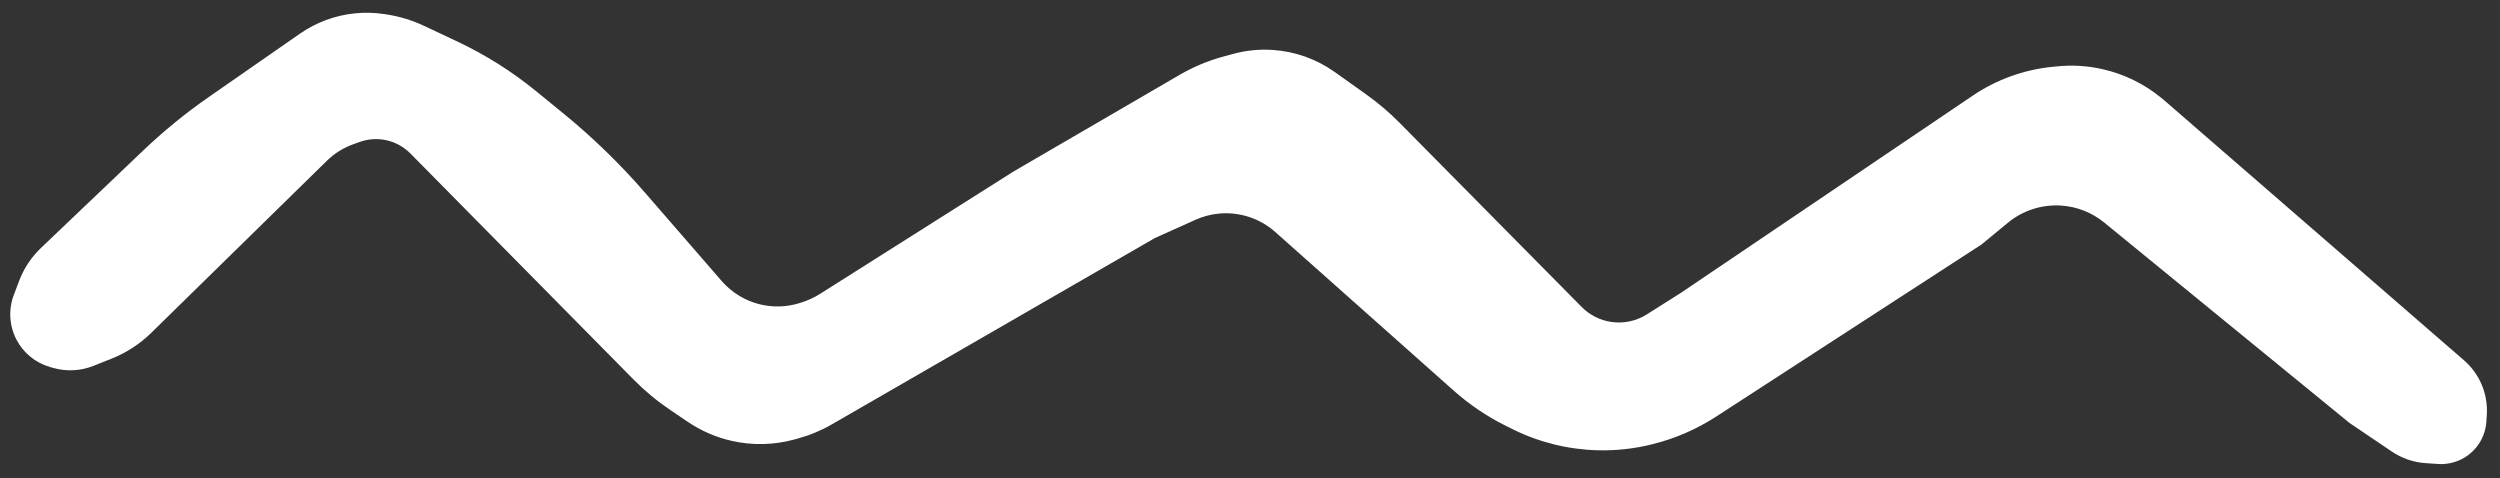 <?xml version="1.0" encoding="UTF-8"?> <svg xmlns="http://www.w3.org/2000/svg" width="115" height="22" viewBox="0 0 115 22" fill="none"><rect x="0" y="0" width="115" height="22" fill="#333333" stroke="none"/><path d="M113.344 16.574L99.562 4.621L99.405 4.492C98.621 3.851 97.698 3.402 96.71 3.18C96.026 3.026 95.322 2.983 94.624 3.053L94.397 3.076C93.091 3.208 91.838 3.661 90.751 4.396L77.33 13.465L75.752 14.463C75.268 14.77 74.689 14.893 74.121 14.81C73.605 14.735 73.126 14.493 72.759 14.122L64.388 5.656C63.911 5.173 63.393 4.733 62.841 4.34L61.396 3.312C60.557 2.715 59.569 2.363 58.541 2.297C57.931 2.257 57.318 2.319 56.728 2.479L56.271 2.603C55.565 2.795 54.888 3.079 54.255 3.447L46.627 7.886L37.719 13.52C37.448 13.691 37.155 13.826 36.849 13.92L36.76 13.947C35.836 14.231 34.835 14.107 34.008 13.608C33.704 13.425 33.431 13.195 33.198 12.927L29.663 8.855C28.52 7.538 27.266 6.321 25.915 5.218L24.675 4.205C23.56 3.293 22.337 2.522 21.033 1.908L19.5 1.186C18.944 0.925 18.352 0.746 17.744 0.658L17.64 0.643C17.205 0.579 16.764 0.57 16.327 0.614C15.418 0.705 14.548 1.027 13.798 1.548L9.588 4.474C8.528 5.211 7.526 6.029 6.591 6.92L1.883 11.407C1.443 11.827 1.102 12.34 0.885 12.909L0.637 13.563C0.381 14.236 0.425 14.986 0.758 15.624C1.077 16.236 1.633 16.69 2.296 16.881L2.44 16.922C3.052 17.098 3.705 17.066 4.296 16.831L5.134 16.497C5.813 16.227 6.432 15.825 6.954 15.314L15.04 7.392C15.382 7.058 15.792 6.801 16.241 6.639L16.543 6.53C16.941 6.387 17.372 6.36 17.784 6.453C18.199 6.547 18.579 6.757 18.878 7.06L29.139 17.453C29.655 17.976 30.221 18.446 30.829 18.857L31.643 19.408C32.258 19.823 32.944 20.119 33.667 20.282C34.613 20.495 35.597 20.473 36.532 20.219L36.692 20.175C37.241 20.026 37.769 19.807 38.261 19.523L53.129 10.947L54.993 10.11C55.328 9.959 55.685 9.864 56.05 9.827C57.001 9.731 57.949 10.038 58.663 10.673L66.873 17.971C67.603 18.62 68.417 19.168 69.293 19.6L69.6 19.752C70.818 20.353 72.152 20.681 73.509 20.713C74.339 20.733 75.168 20.642 75.974 20.443L76.01 20.434C77.049 20.178 78.038 19.749 78.936 19.167L91.146 11.249L92.367 10.243C93.052 9.68 93.926 9.399 94.811 9.456C95.537 9.503 96.23 9.776 96.793 10.236L108.075 19.454L110.019 20.768C110.486 21.084 111.03 21.27 111.594 21.306L112.155 21.343C112.827 21.387 113.48 21.103 113.906 20.581C114.181 20.244 114.345 19.829 114.373 19.395L114.393 19.084C114.455 18.13 114.067 17.201 113.344 16.574Z" fill="white"></path></svg> 